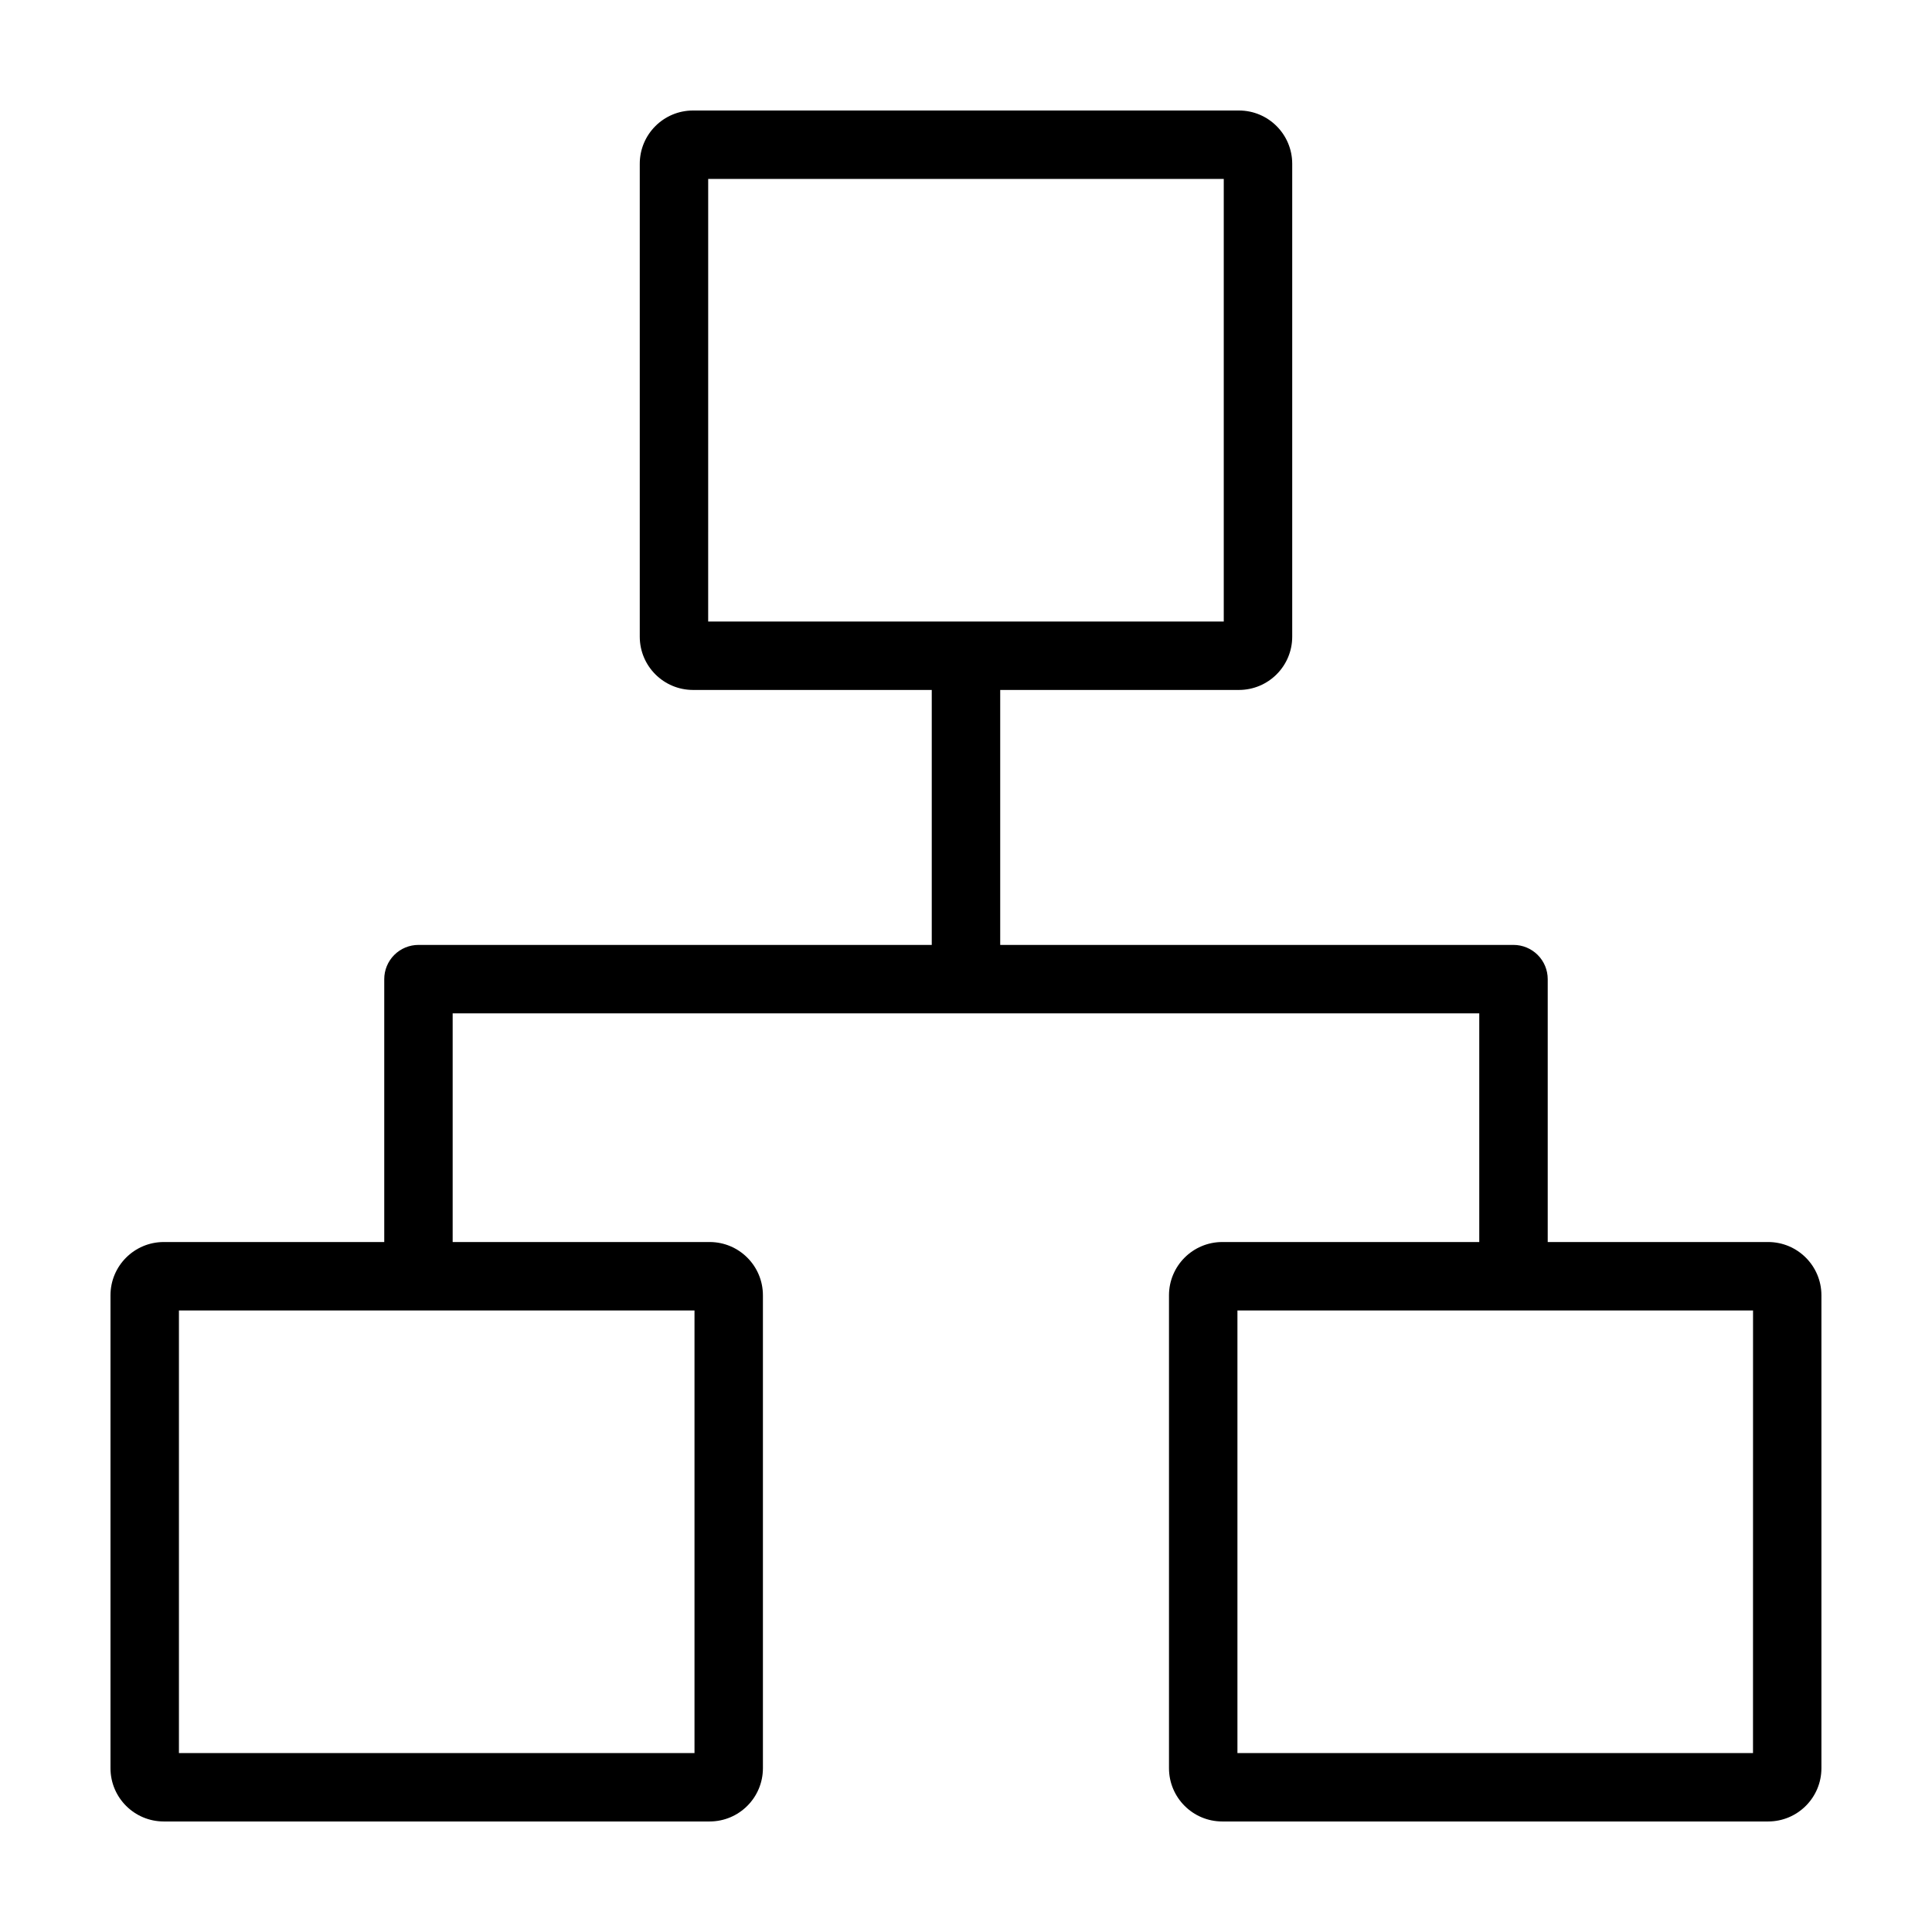 <?xml version="1.0" encoding="UTF-8"?>
<!-- Uploaded to: SVG Repo, www.svgrepo.com, Generator: SVG Repo Mixer Tools -->
<svg fill="#000000" width="800px" height="800px" version="1.1" viewBox="144 144 512 512" xmlns="http://www.w3.org/2000/svg">
 <path d="m612.6 473.15h-58.438v-69.672c0-2.402-0.953-4.711-2.656-6.41-1.699-1.699-4.004-2.656-6.41-2.656h-136.03v-67.57h63.277c7.789-0.008 14.102-6.32 14.109-14.109v-125.34c-0.008-7.789-6.32-14.102-14.109-14.109h-144.69c-7.789 0.008-14.102 6.32-14.109 14.109v125.34c0.008 7.789 6.32 14.102 14.109 14.109h63.273v67.57h-136.03c-2.406 0-4.711 0.957-6.41 2.656-1.703 1.699-2.656 4.008-2.656 6.41v69.672h-58.441c-7.789 0.008-14.102 6.32-14.109 14.109v125.34c0.008 7.789 6.32 14.102 14.109 14.109h144.68c7.793-0.008 14.105-6.32 14.113-14.109v-125.34c-0.008-7.789-6.32-14.102-14.113-14.109h-68.109v-60.602h272.06v60.602h-68.113c-7.789 0.008-14.102 6.32-14.113 14.109v125.34c0.012 7.789 6.324 14.102 14.113 14.109h144.68c7.789-0.008 14.102-6.32 14.109-14.109v-125.34c-0.008-7.789-6.32-14.102-14.109-14.109zm-284.55 18.137v117.29h-136.63v-117.29zm3.625-182.58 0.004-117.29h136.63v117.29zm276.89 299.87h-136.63v-117.29h136.64z"/>
</svg>